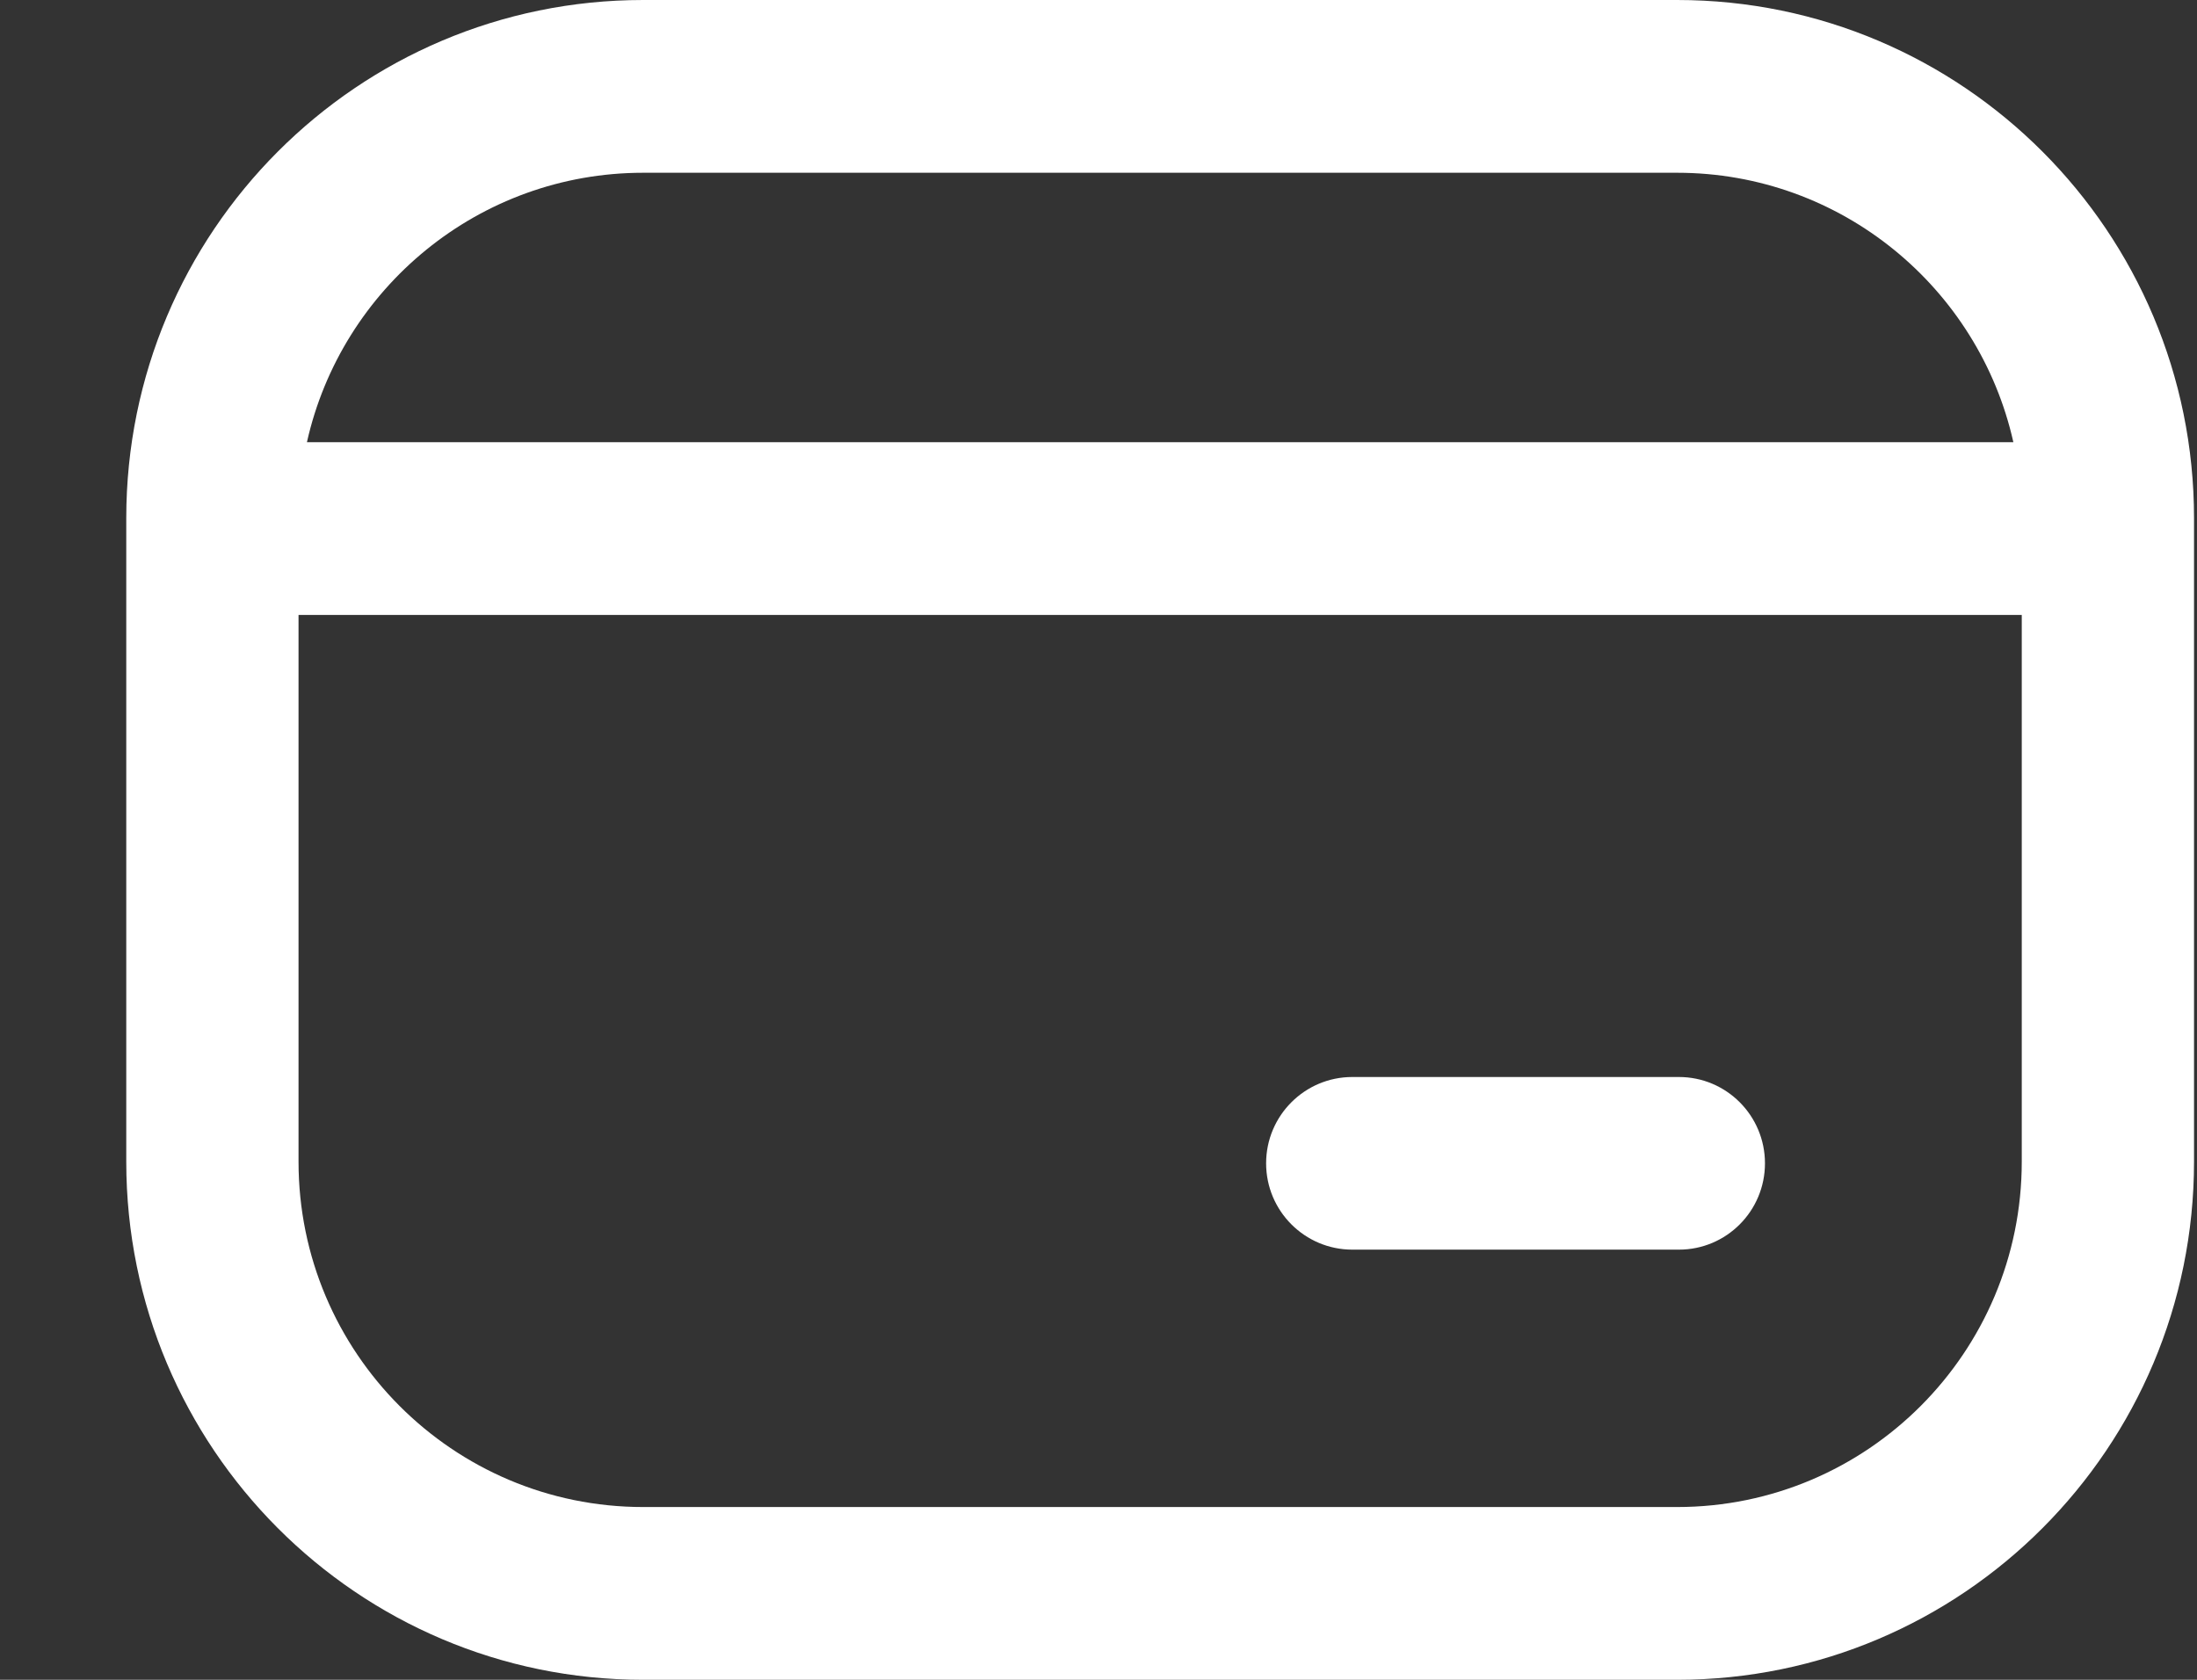 <svg width="17" height="13" viewBox="0 0 17 13" fill="none" xmlns="http://www.w3.org/2000/svg">
<rect x="0" y="0" width="17" height="13" fill="#333333" stroke="none"/>
<path fill-rule="evenodd" clip-rule="evenodd" d="M4.977 1.337C3.706 1.337 2.642 2.229 2.375 3.422H15.579C15.312 2.229 14.248 1.337 12.977 1.337H4.977ZM0.977 4.01V4.09V8.99C0.977 11.204 2.768 13 4.977 13H12.977C15.186 13 16.977 11.204 16.977 8.99V4.09V4.01C16.977 1.795 15.186 0 12.977 0H4.977C2.768 0 0.977 1.795 0.977 4.01ZM15.644 8.99V4.759H2.31V8.99C2.31 10.466 3.504 11.663 4.977 11.663H12.977C14.45 11.663 15.644 10.466 15.644 8.99ZM10.464 8.335C10.096 8.335 9.797 8.634 9.797 9.003C9.797 9.372 10.096 9.671 10.464 9.671H12.991C13.359 9.671 13.657 9.372 13.657 9.003C13.657 8.634 13.359 8.335 12.991 8.335H10.464Z" fill="white"/>
</svg>
